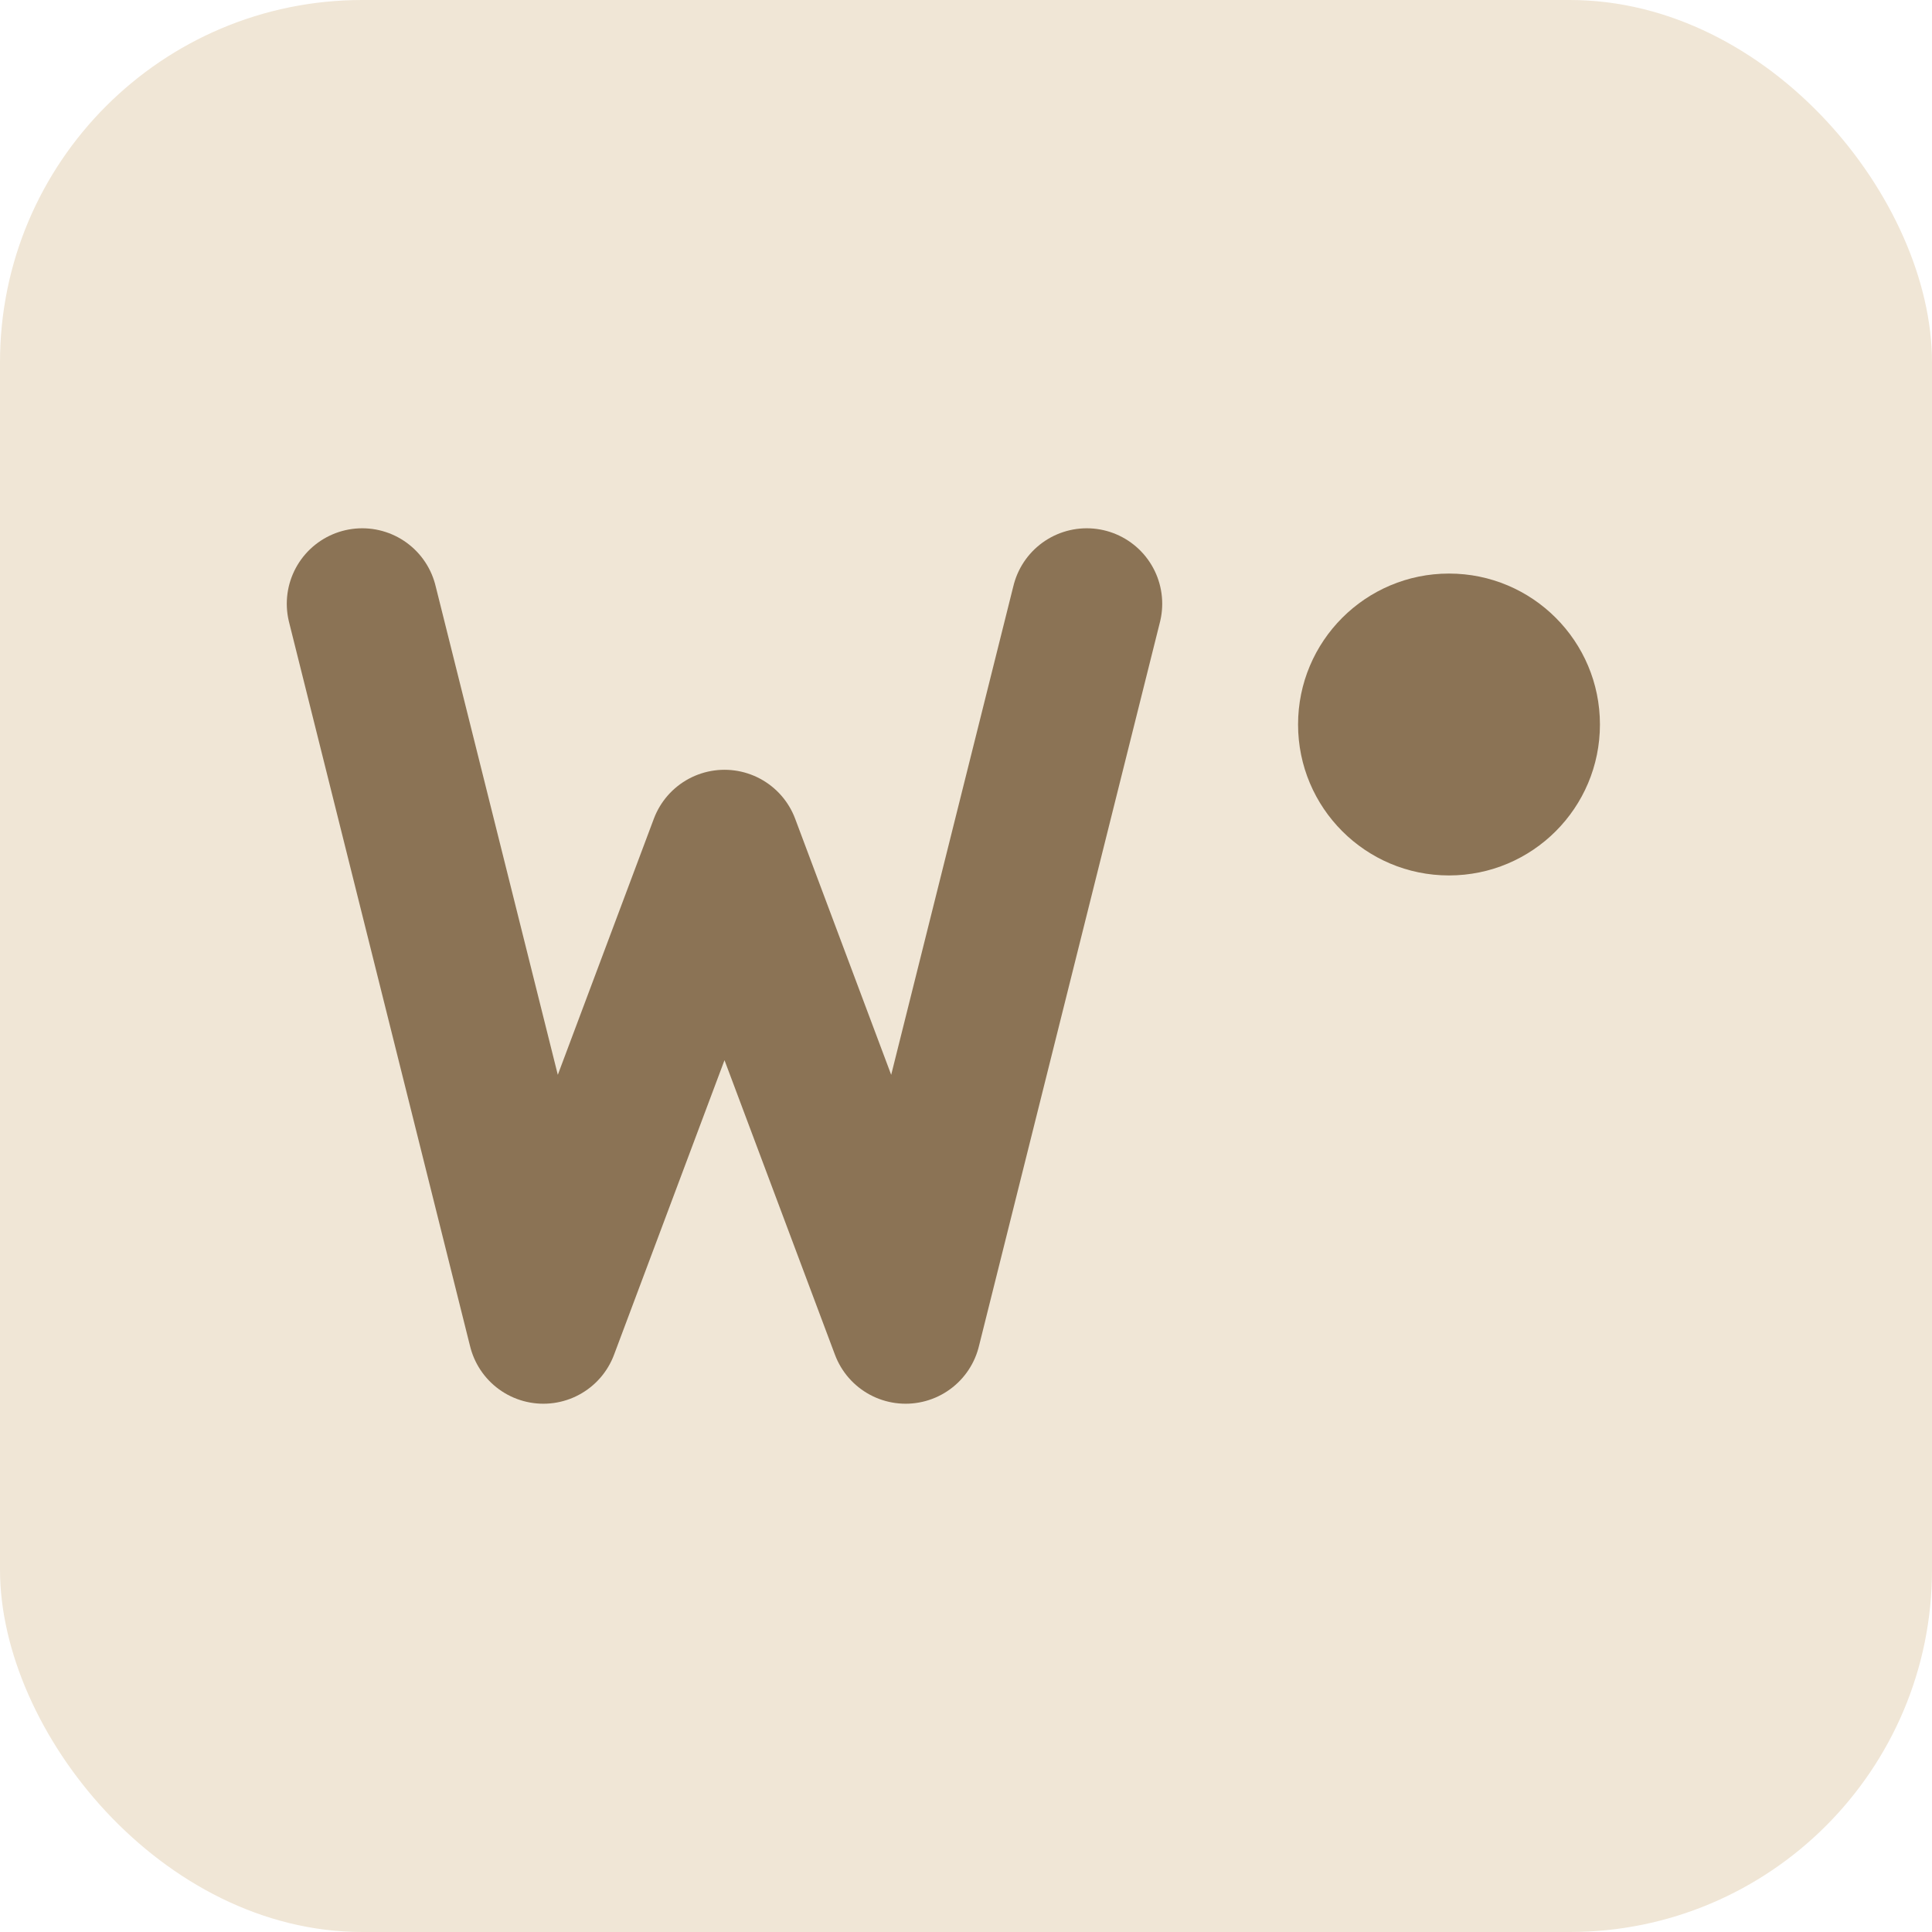 <svg width="32" height="32" viewBox="0 0 32 32" fill="none" xmlns="http://www.w3.org/2000/svg">
  <!-- Background -->
  <rect width="32" height="32" rx="6" fill="#F0E6D6"/>

  <!-- Letter W -->
  <path d="M6 10 L9 22 L12 14 L15 22 L18 10" stroke="#8B7355" stroke-width="2.5" stroke-linecap="round" stroke-linejoin="round" fill="none"/>

  <!-- Accent dot -->
  <circle cx="24" cy="12" r="2.5" fill="#8B7355"/>
</svg>
